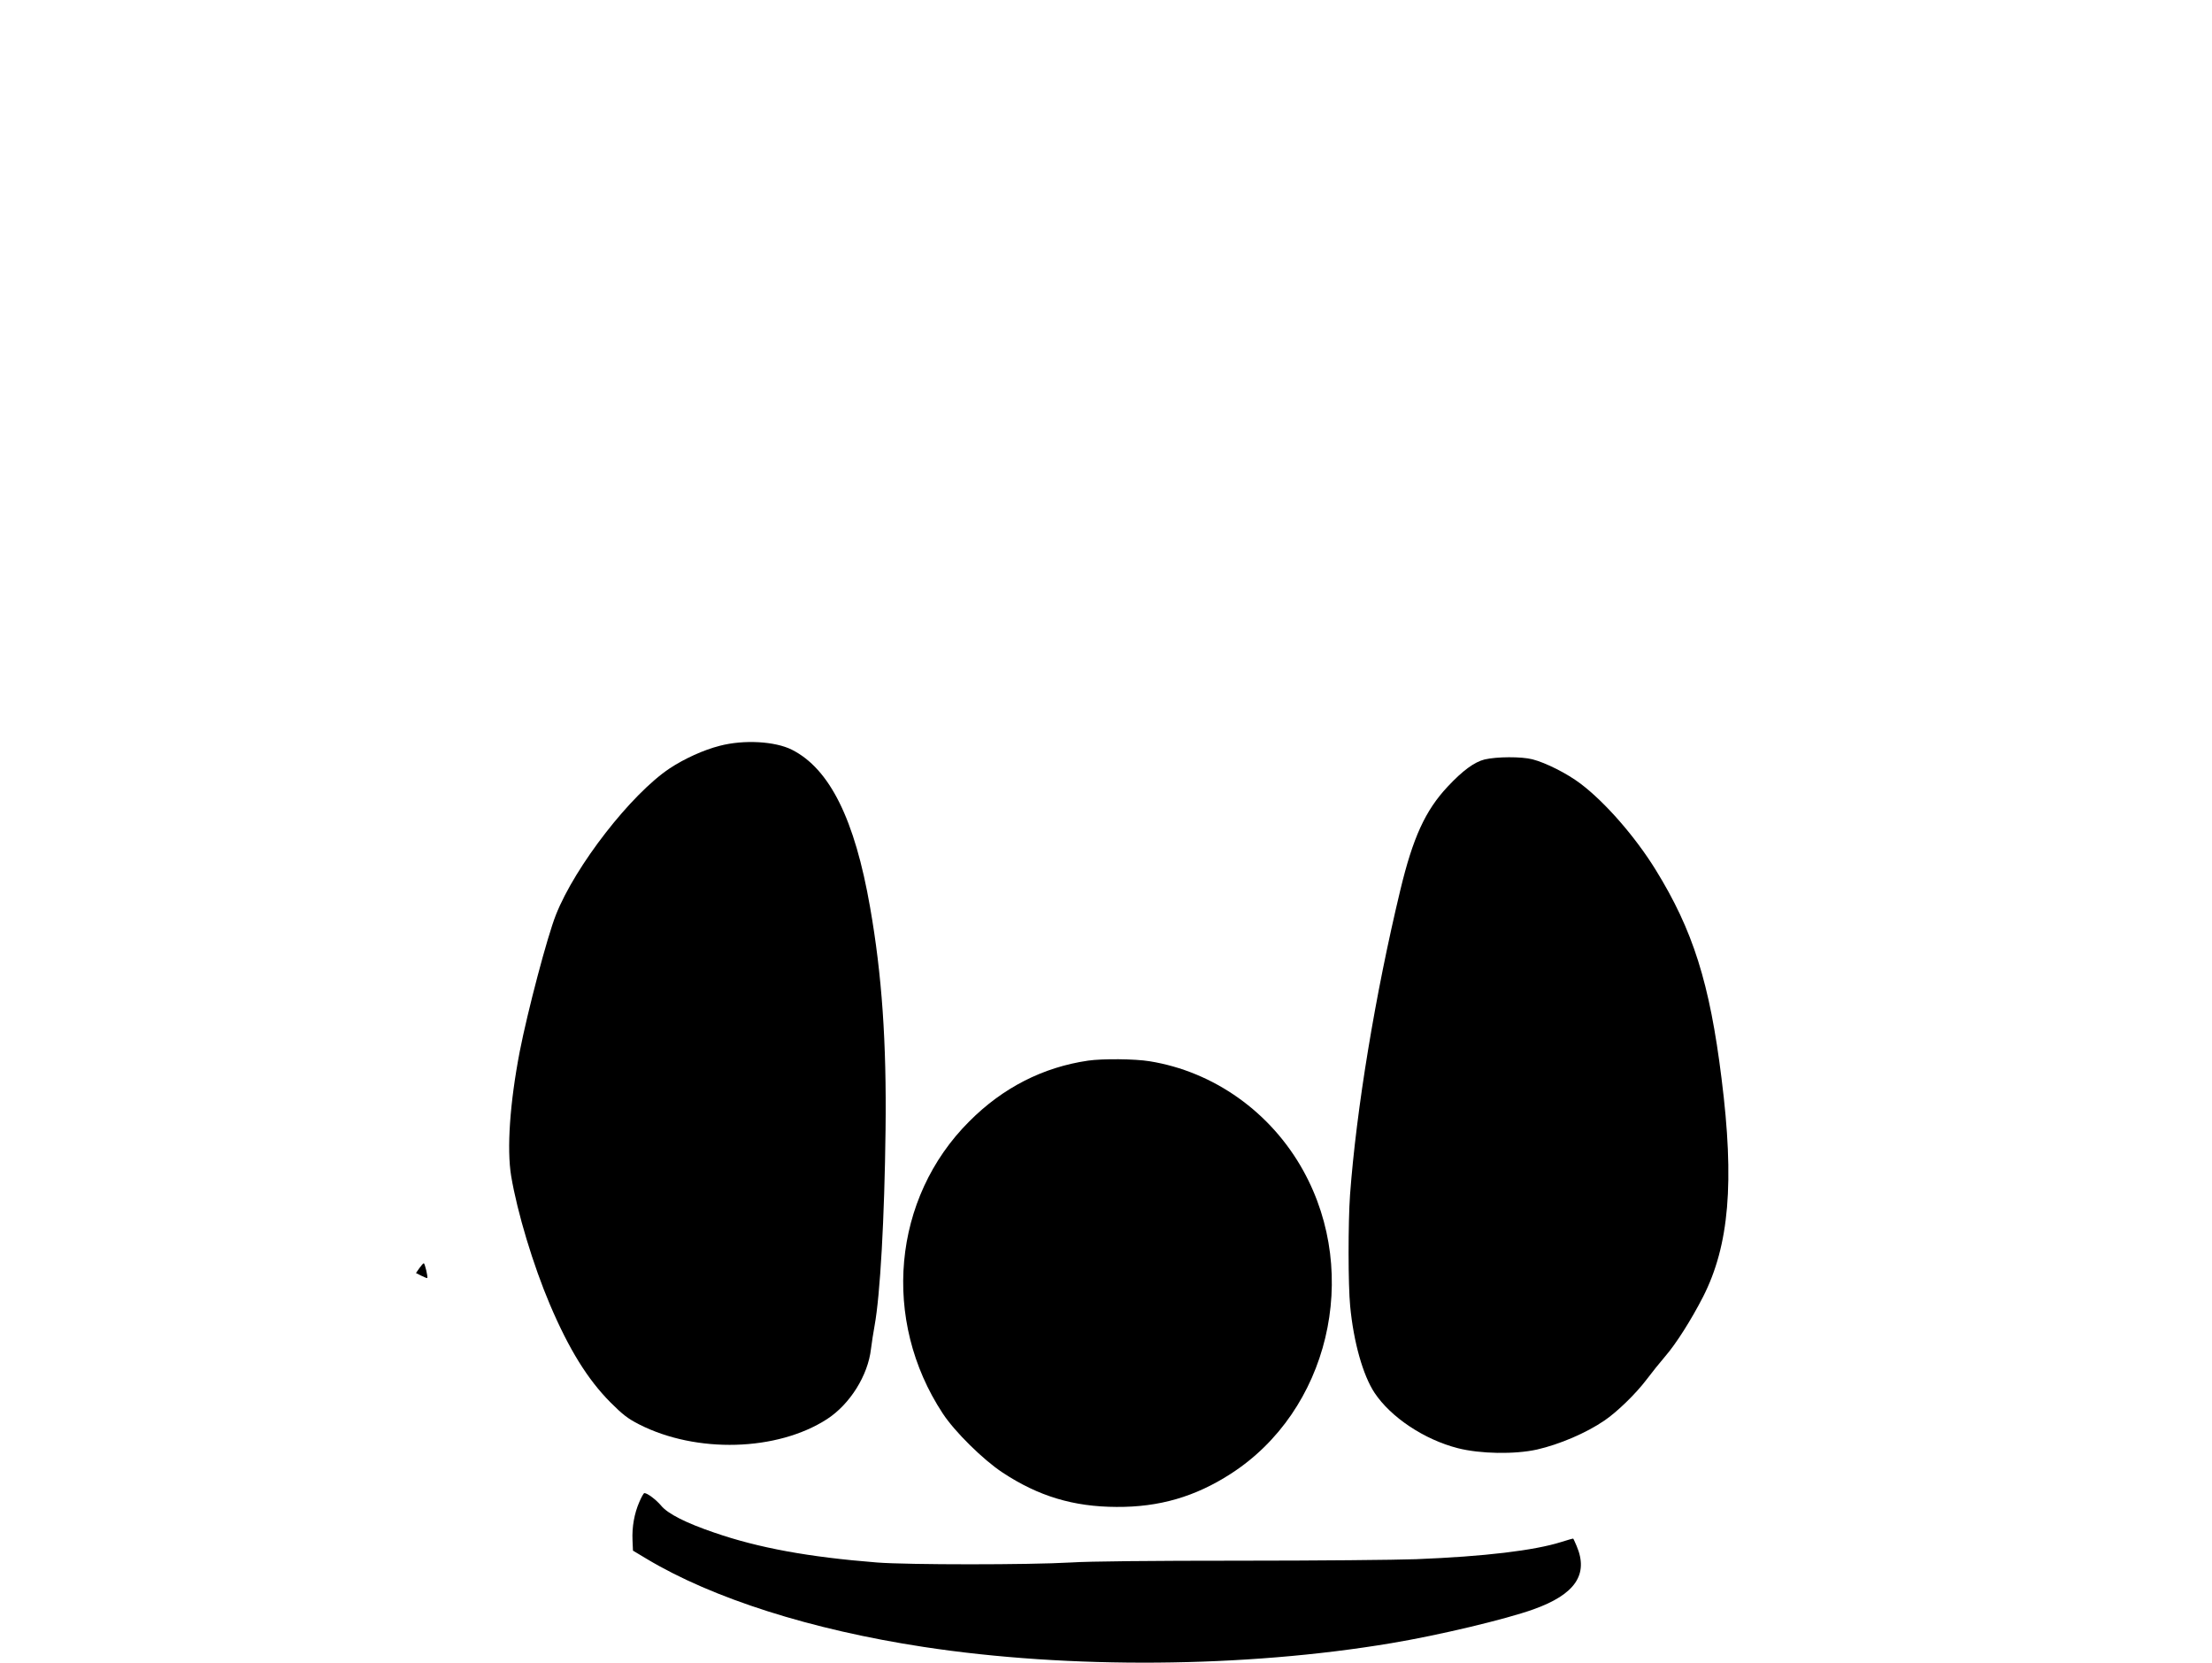 <?xml version="1.0" standalone="no"?>
<!DOCTYPE svg PUBLIC "-//W3C//DTD SVG 20010904//EN"
 "http://www.w3.org/TR/2001/REC-SVG-20010904/DTD/svg10.dtd">
<svg version="1.0" xmlns="http://www.w3.org/2000/svg"
 width="1473pt" height="1107pt" viewBox="0 0 1473 1107"
 preserveAspectRatio="xMidYMid meet">
<g transform="translate(0,1107) scale(0.1,-0.1)"
fill="#000000" stroke="none">
<path d="M4793 6105 c-107 -27 -236 -86 -333 -150 -257 -171 -629 -649 -758
-975 -58 -146 -188 -640 -241 -910 -66 -343 -87 -648 -57 -830 41 -243 146
-591 258 -855 127 -298 251 -498 403 -651 83 -83 116 -108 190 -146 382 -195
921 -180 1253 35 152 99 272 290 292 467 5 41 16 111 24 155 37 202 66 712 73
1305 7 581 -24 1030 -103 1480 -102 586 -269 922 -521 1049 -112 56 -319 68
-480 26z"/>
<path d="M9886 6014 c-68 -17 -146 -74 -246 -181 -149 -159 -231 -339 -315
-688 -167 -695 -293 -1461 -335 -2030 -13 -183 -13 -602 1 -741 23 -240 85
-459 162 -576 109 -164 332 -312 555 -369 149 -38 378 -42 527 -9 149 34 328
110 449 193 83 56 208 177 280 272 33 44 90 115 126 157 72 83 173 243 251
395 174 342 210 762 123 1453 -79 636 -190 987 -439 1390 -136 220 -336 449
-500 573 -90 68 -231 139 -320 162 -74 19 -238 18 -319 -1z"/>
<path d="M7245 4009 c-300 -44 -567 -180 -790 -404 -513 -511 -586 -1324 -177
-1945 79 -121 270 -309 398 -393 239 -158 473 -228 759 -229 285 -2 524 68
760 220 651 418 868 1324 484 2018 -215 389 -595 660 -1024 729 -97 16 -313
18 -410 4z"/>
<path d="M2793 2628 l-23 -33 36 -18 c20 -10 37 -17 39 -15 6 6 -16 98 -23 98
-4 0 -17 -15 -29 -32z"/>
<path d="M4257 1070 c-33 -76 -49 -165 -45 -254 l3 -69 90 -54 c440 -264 1097
-473 1845 -587 970 -148 2140 -139 3115 25 313 52 762 159 946 225 278 99 369
232 288 422 -11 26 -21 48 -23 49 -1 1 -38 -9 -81 -23 -178 -56 -509 -96 -965
-114 -135 -5 -663 -10 -1175 -10 -587 0 -1002 -4 -1125 -12 -276 -16 -1084
-16 -1290 0 -455 36 -788 97 -1081 198 -191 65 -312 126 -357 181 -34 40 -91
83 -111 83 -5 0 -20 -27 -34 -60z"/>
</g>
</svg>
